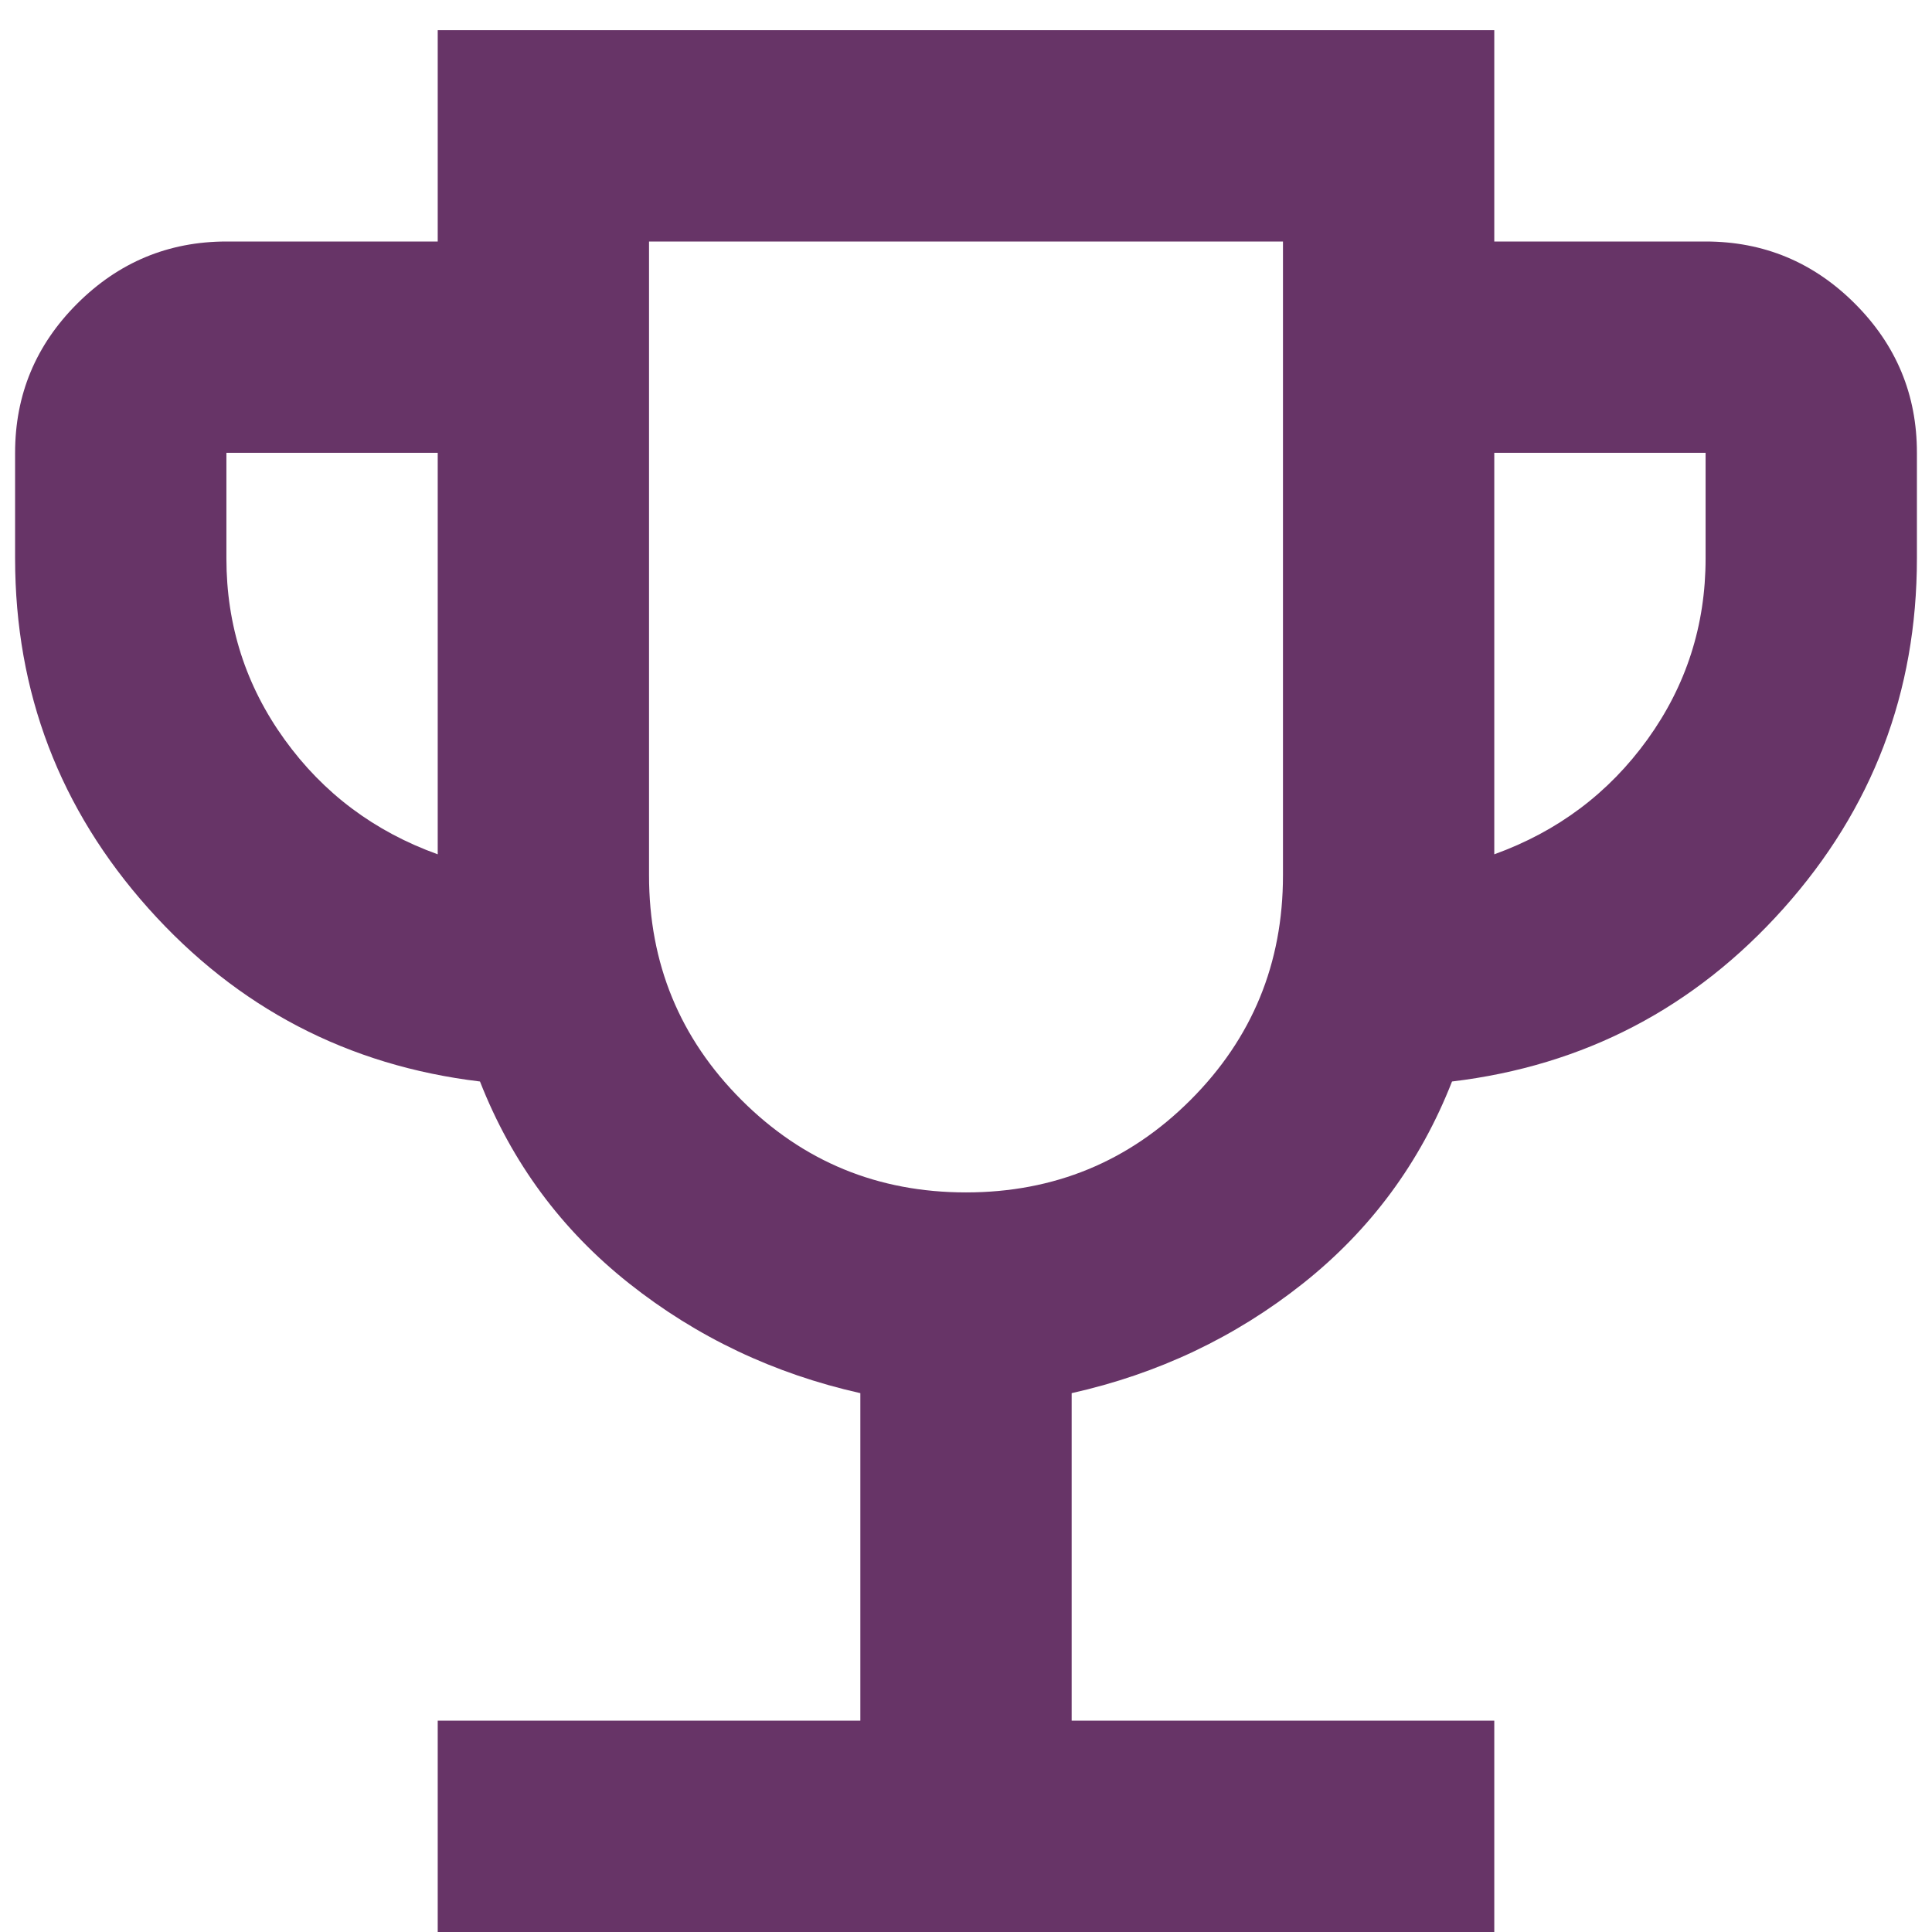 <svg width="32" height="32" viewBox="0 0 32 32" fill="none" xmlns="http://www.w3.org/2000/svg">
<path d="M7.25 32V28.5H14.25V23.075C12.821 22.754 11.545 22.149 10.423 21.26C9.3 20.371 8.476 19.255 7.95 17.913C5.763 17.65 3.933 16.695 2.46 15.048C0.988 13.4 0.251 11.468 0.25 9.25V7.5C0.25 6.537 0.593 5.714 1.279 5.029C1.965 4.344 2.789 4.001 3.75 4H7.25V0.5H24.75V4H28.25C29.212 4 30.037 4.343 30.723 5.029C31.409 5.715 31.751 6.539 31.75 7.5V9.25C31.75 11.467 31.013 13.399 29.54 15.048C28.066 16.696 26.236 17.651 24.05 17.913C23.525 19.254 22.701 20.37 21.579 21.26C20.457 22.15 19.18 22.755 17.75 23.075V28.5H24.75V32H7.25ZM7.25 14.15V7.5H3.75V9.25C3.75 10.358 4.071 11.358 4.713 12.248C5.354 13.138 6.2 13.772 7.25 14.15ZM16 19.75C17.458 19.75 18.698 19.24 19.719 18.219C20.74 17.198 21.25 15.958 21.25 14.5V4H10.75V14.5C10.75 15.958 11.26 17.198 12.281 18.219C13.302 19.24 14.542 19.75 16 19.75ZM24.75 14.15C25.8 13.771 26.646 13.136 27.288 12.246C27.929 11.356 28.25 10.357 28.25 9.25V7.5H24.75V14.15Z" fill="#673467"/>
</svg>
